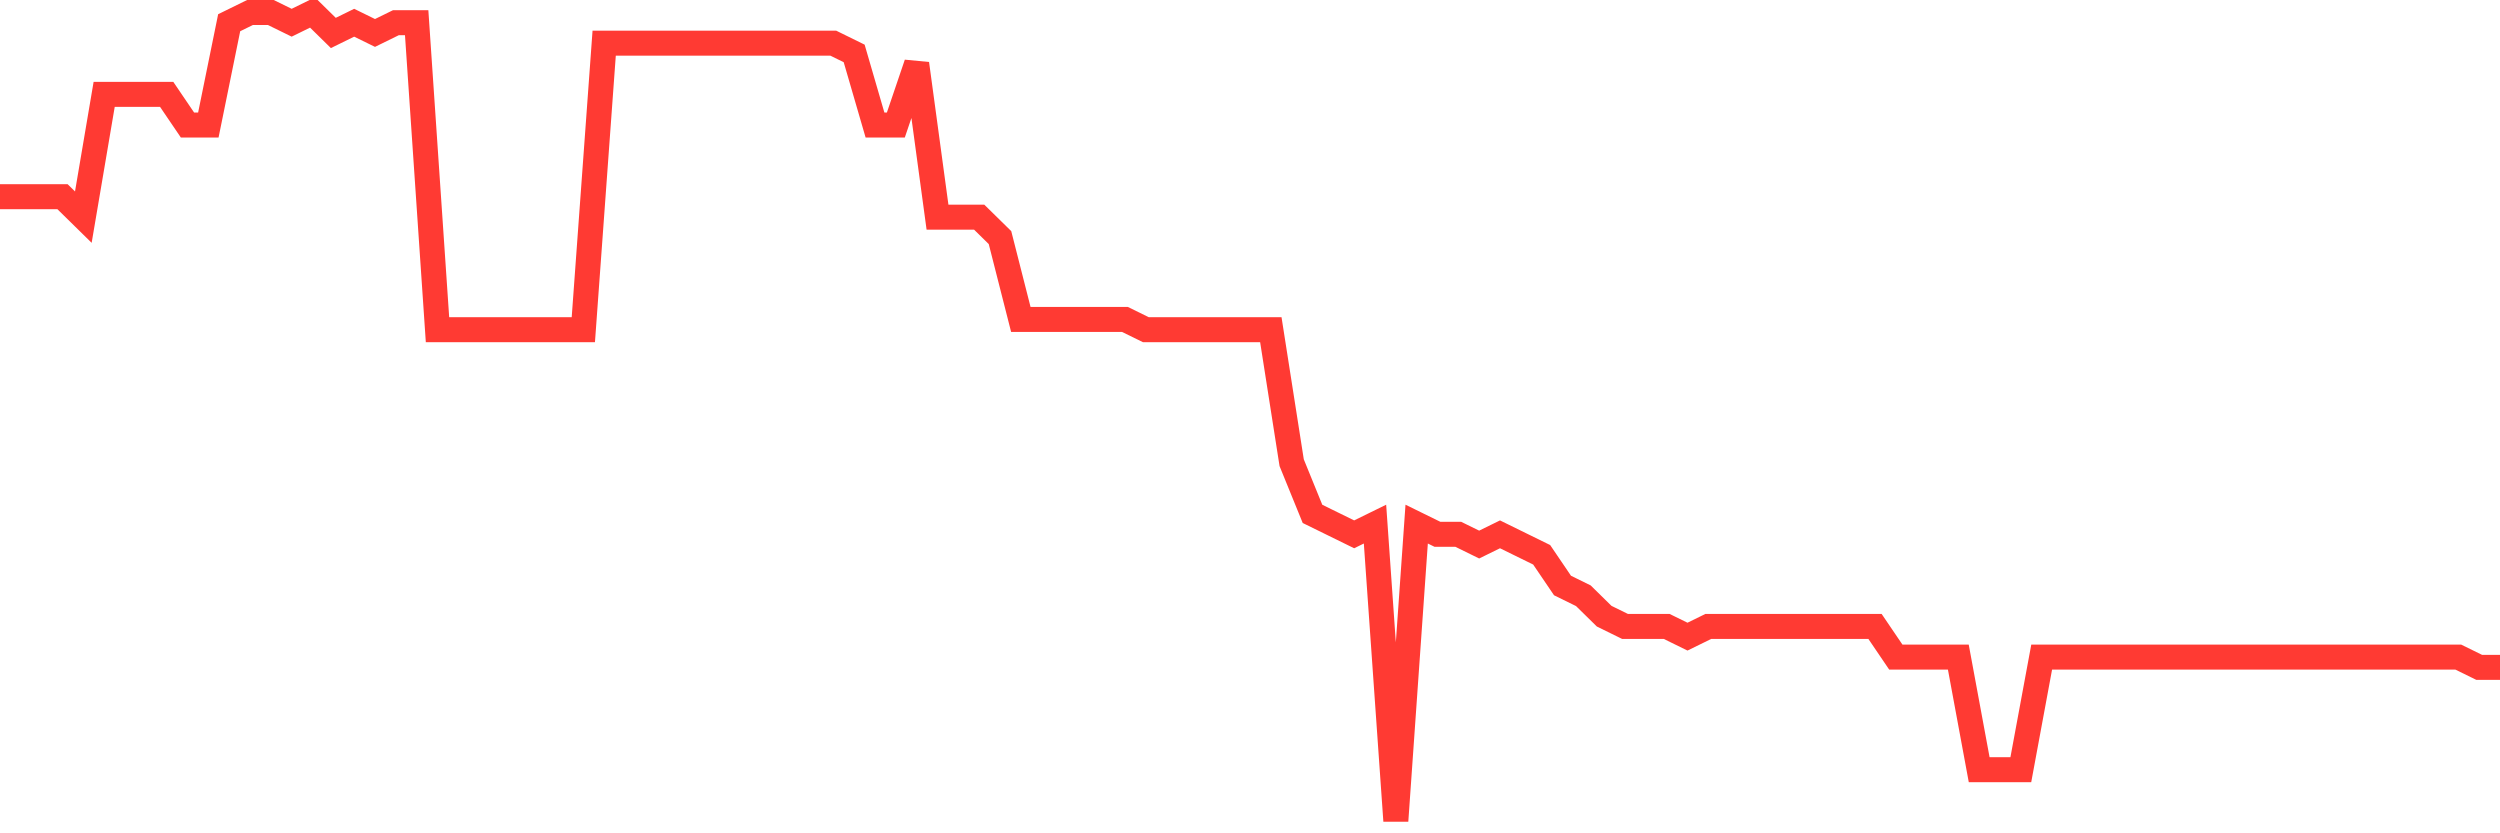 <svg
  xmlns="http://www.w3.org/2000/svg"
  xmlns:xlink="http://www.w3.org/1999/xlink"
  width="120"
  height="40"
  viewBox="0 0 120 40"
  preserveAspectRatio="none"
>
  <polyline
    points="0,9.441 1,9.441 2,9.441 3,9.441 4,10.423 5,4.529 6,4.529 7,4.529 8,4.529 9,6.003 10,6.003 11,1.091 12,0.6 13,0.6 14,1.091 15,0.6 16,1.582 17,1.091 18,1.582 19,1.091 20,1.091 21,15.825 22,15.825 23,15.825 24,15.825 25,15.825 26,15.825 27,15.825 28,15.825 29,2.073 30,2.073 31,2.073 32,2.073 33,2.073 34,2.073 35,2.073 36,2.073 37,2.073 38,2.073 39,2.073 40,2.073 41,2.565 42,6.003 43,6.003 44,3.056 45,10.423 46,10.423 47,10.423 48,11.405 49,15.334 50,15.334 51,15.334 52,15.334 53,15.334 54,15.334 55,15.825 56,15.825 57,15.825 58,15.825 59,15.825 60,15.825 61,15.825 62,22.21 63,24.666 64,25.157 65,25.648 66,25.157 67,39.4 68,25.157 69,25.648 70,25.648 71,26.139 72,25.648 73,26.139 74,26.63 75,28.104 76,28.595 77,29.577 78,30.068 79,30.068 80,30.068 81,30.559 82,30.068 83,30.068 84,30.068 85,30.068 86,30.068 87,30.068 88,30.068 89,30.068 90,30.068 91,31.542 92,31.542 93,31.542 94,31.542 95,36.944 96,36.944 97,36.944 98,31.542 99,31.542 100,31.542 101,31.542 102,31.542 103,31.542 104,31.542 105,31.542 106,31.542 107,31.542 108,31.542 109,31.542 110,31.542 111,31.542 112,31.542 113,31.542 114,31.542 115,31.542 116,31.542 117,31.542 118,31.542 119,32.033 120,32.033"
    fill="none"
    stroke="#ff3a33"
    stroke-width="1.2"
  >
  </polyline>
</svg>